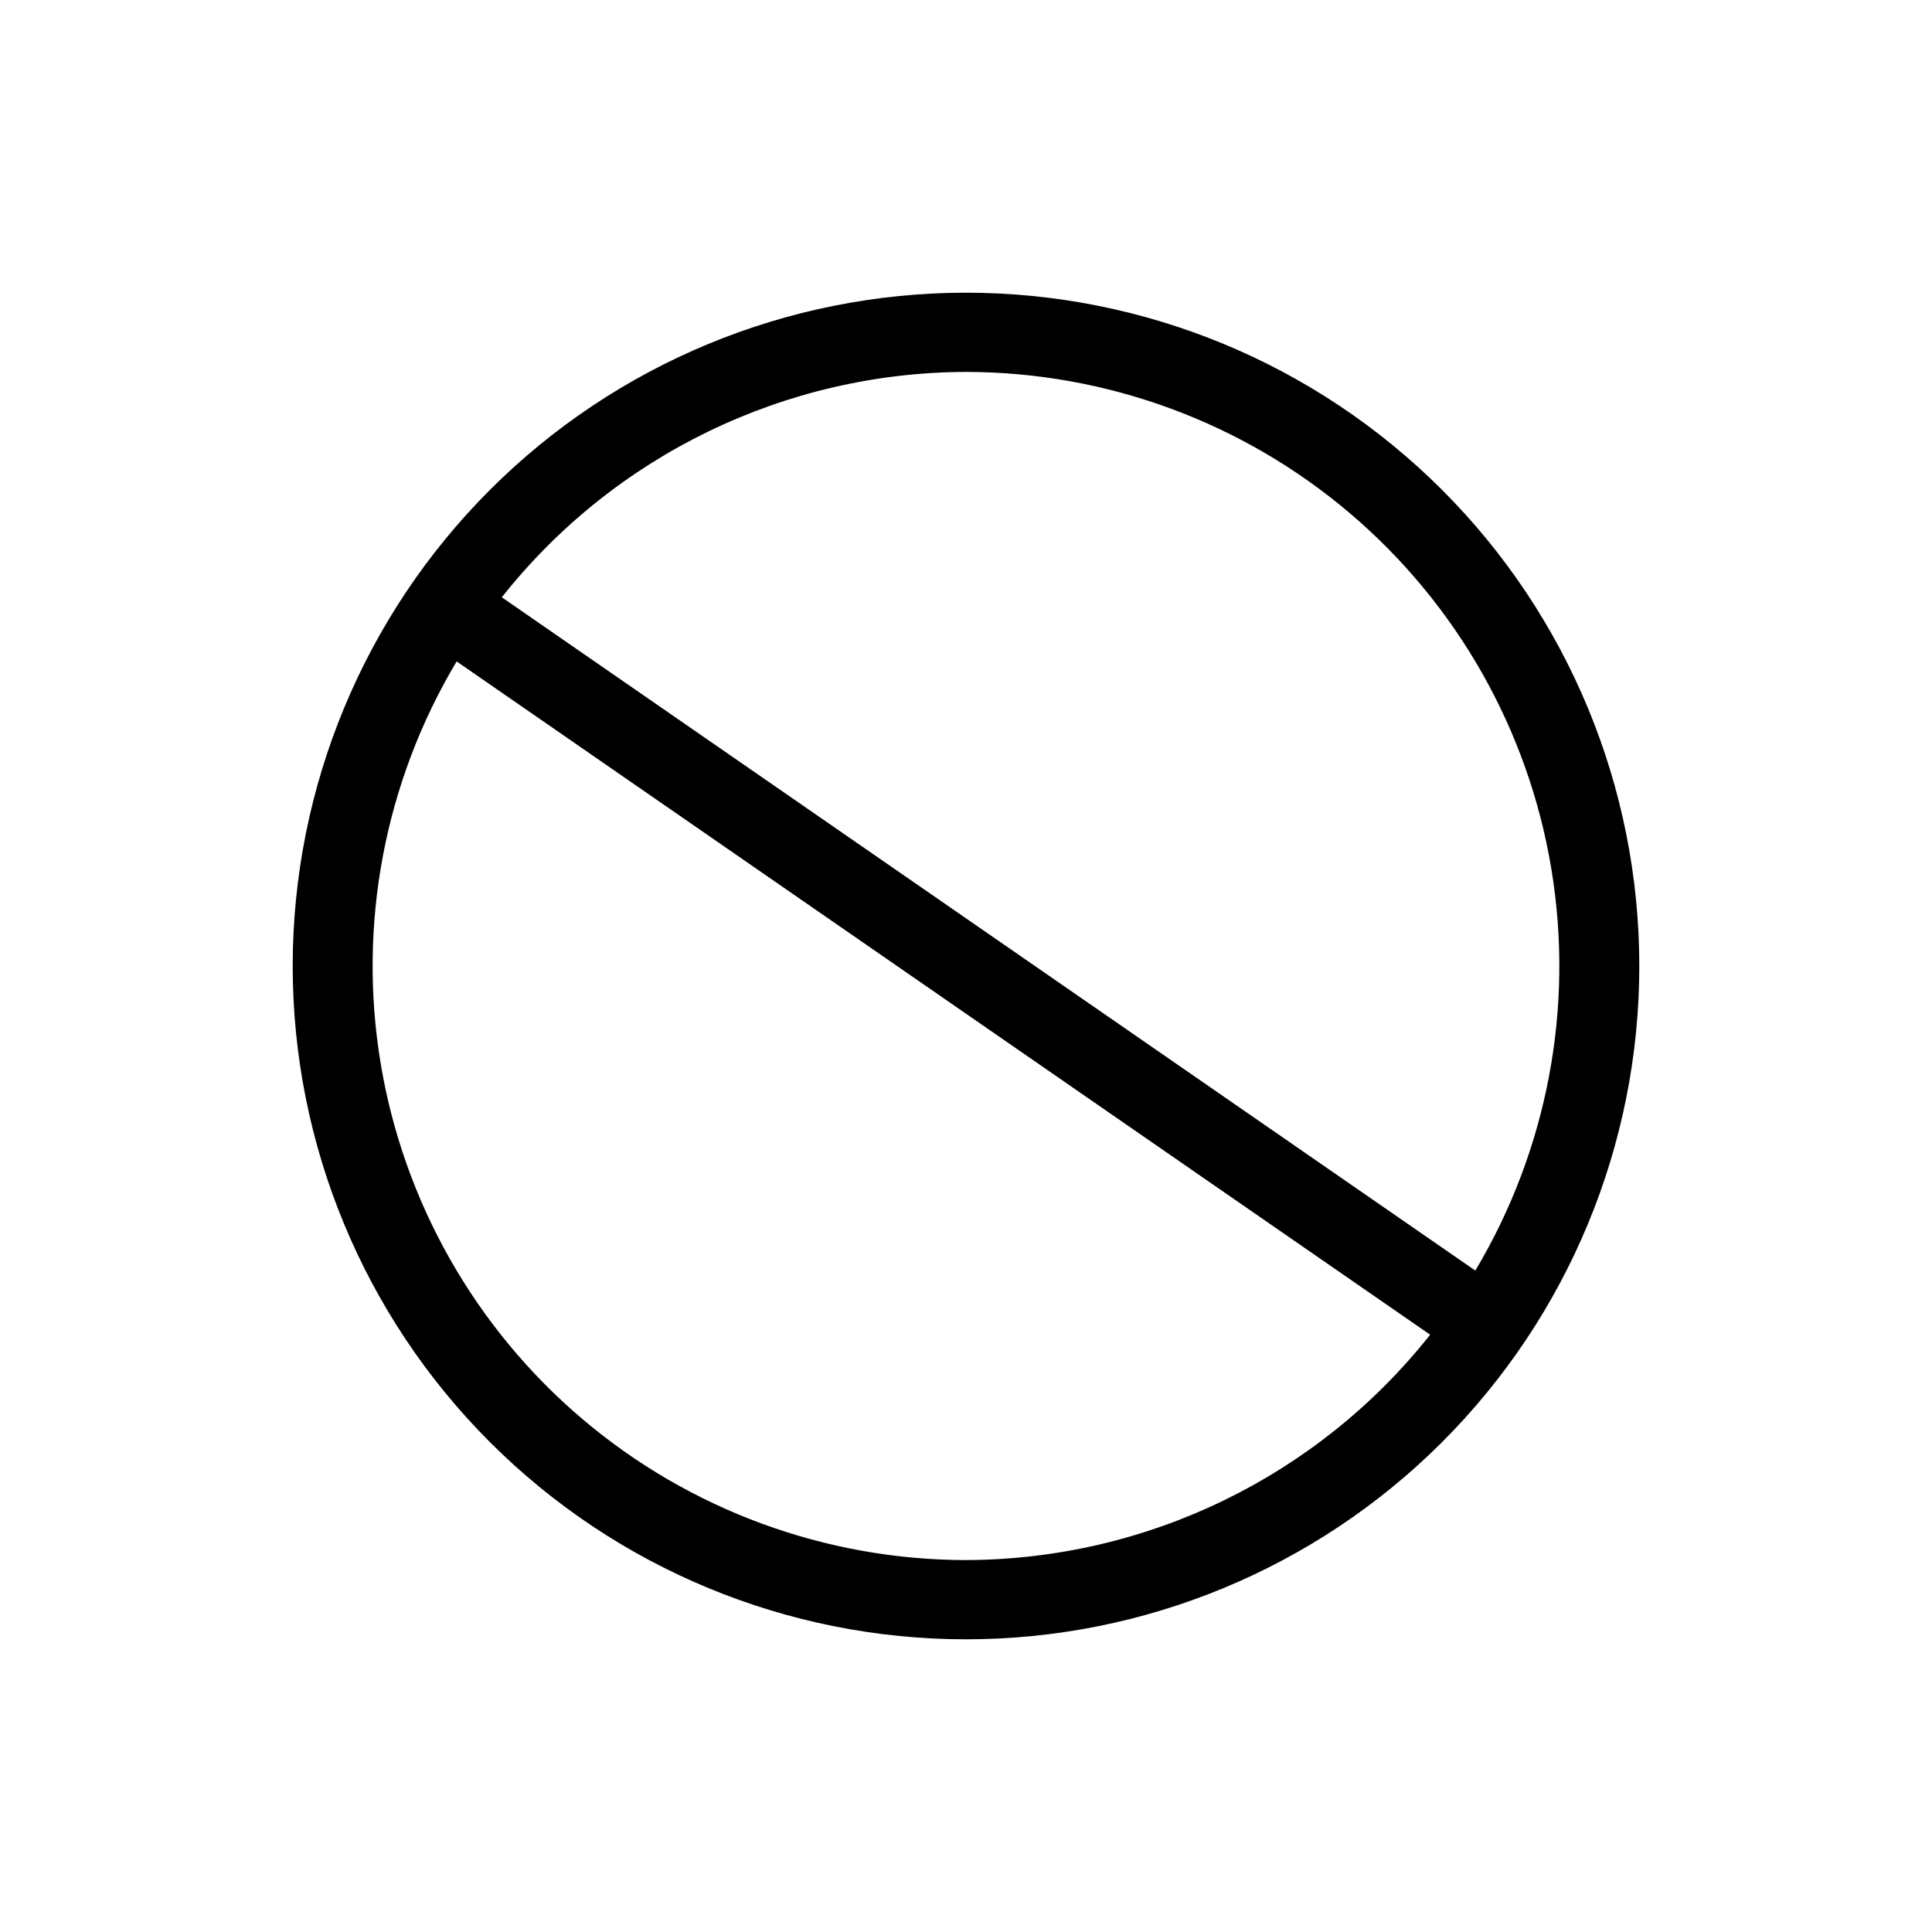 <?xml version="1.0" encoding="UTF-8"?>
<!-- Uploaded to: SVG Repo, www.svgrepo.com, Generator: SVG Repo Mixer Tools -->
<svg fill="#000000" width="800px" height="800px" version="1.1" viewBox="144 144 512 512" xmlns="http://www.w3.org/2000/svg">
 <path d="m400 221.57c-47.324 0-92.711 18.797-126.17 52.262-33.465 33.461-52.262 78.848-52.262 126.17 0 47.32 18.797 92.707 52.262 126.17 33.461 33.465 78.848 52.262 126.17 52.262 47.32 0 92.707-18.797 126.17-52.262 33.465-33.461 52.262-78.848 52.262-126.17 0-47.324-18.797-92.711-52.262-126.17-33.461-33.465-78.848-52.262-126.17-52.262zm0 20.992c37.254 0.047 73.289 13.305 101.69 37.414 28.402 24.113 47.336 57.516 53.43 94.27 6.094 36.758-1.043 74.48-20.145 106.47l-257.99-178.43c29.77-37.605 75.055-59.59 123.02-59.723zm0 314.88v-0.004c-37.258-0.047-73.293-13.305-101.7-37.414-28.402-24.113-47.332-57.516-53.43-94.27-6.094-36.754 1.043-74.48 20.145-106.47l257.99 178.43v-0.004c-29.766 37.605-75.051 59.594-123.01 59.723z"/>
</svg>